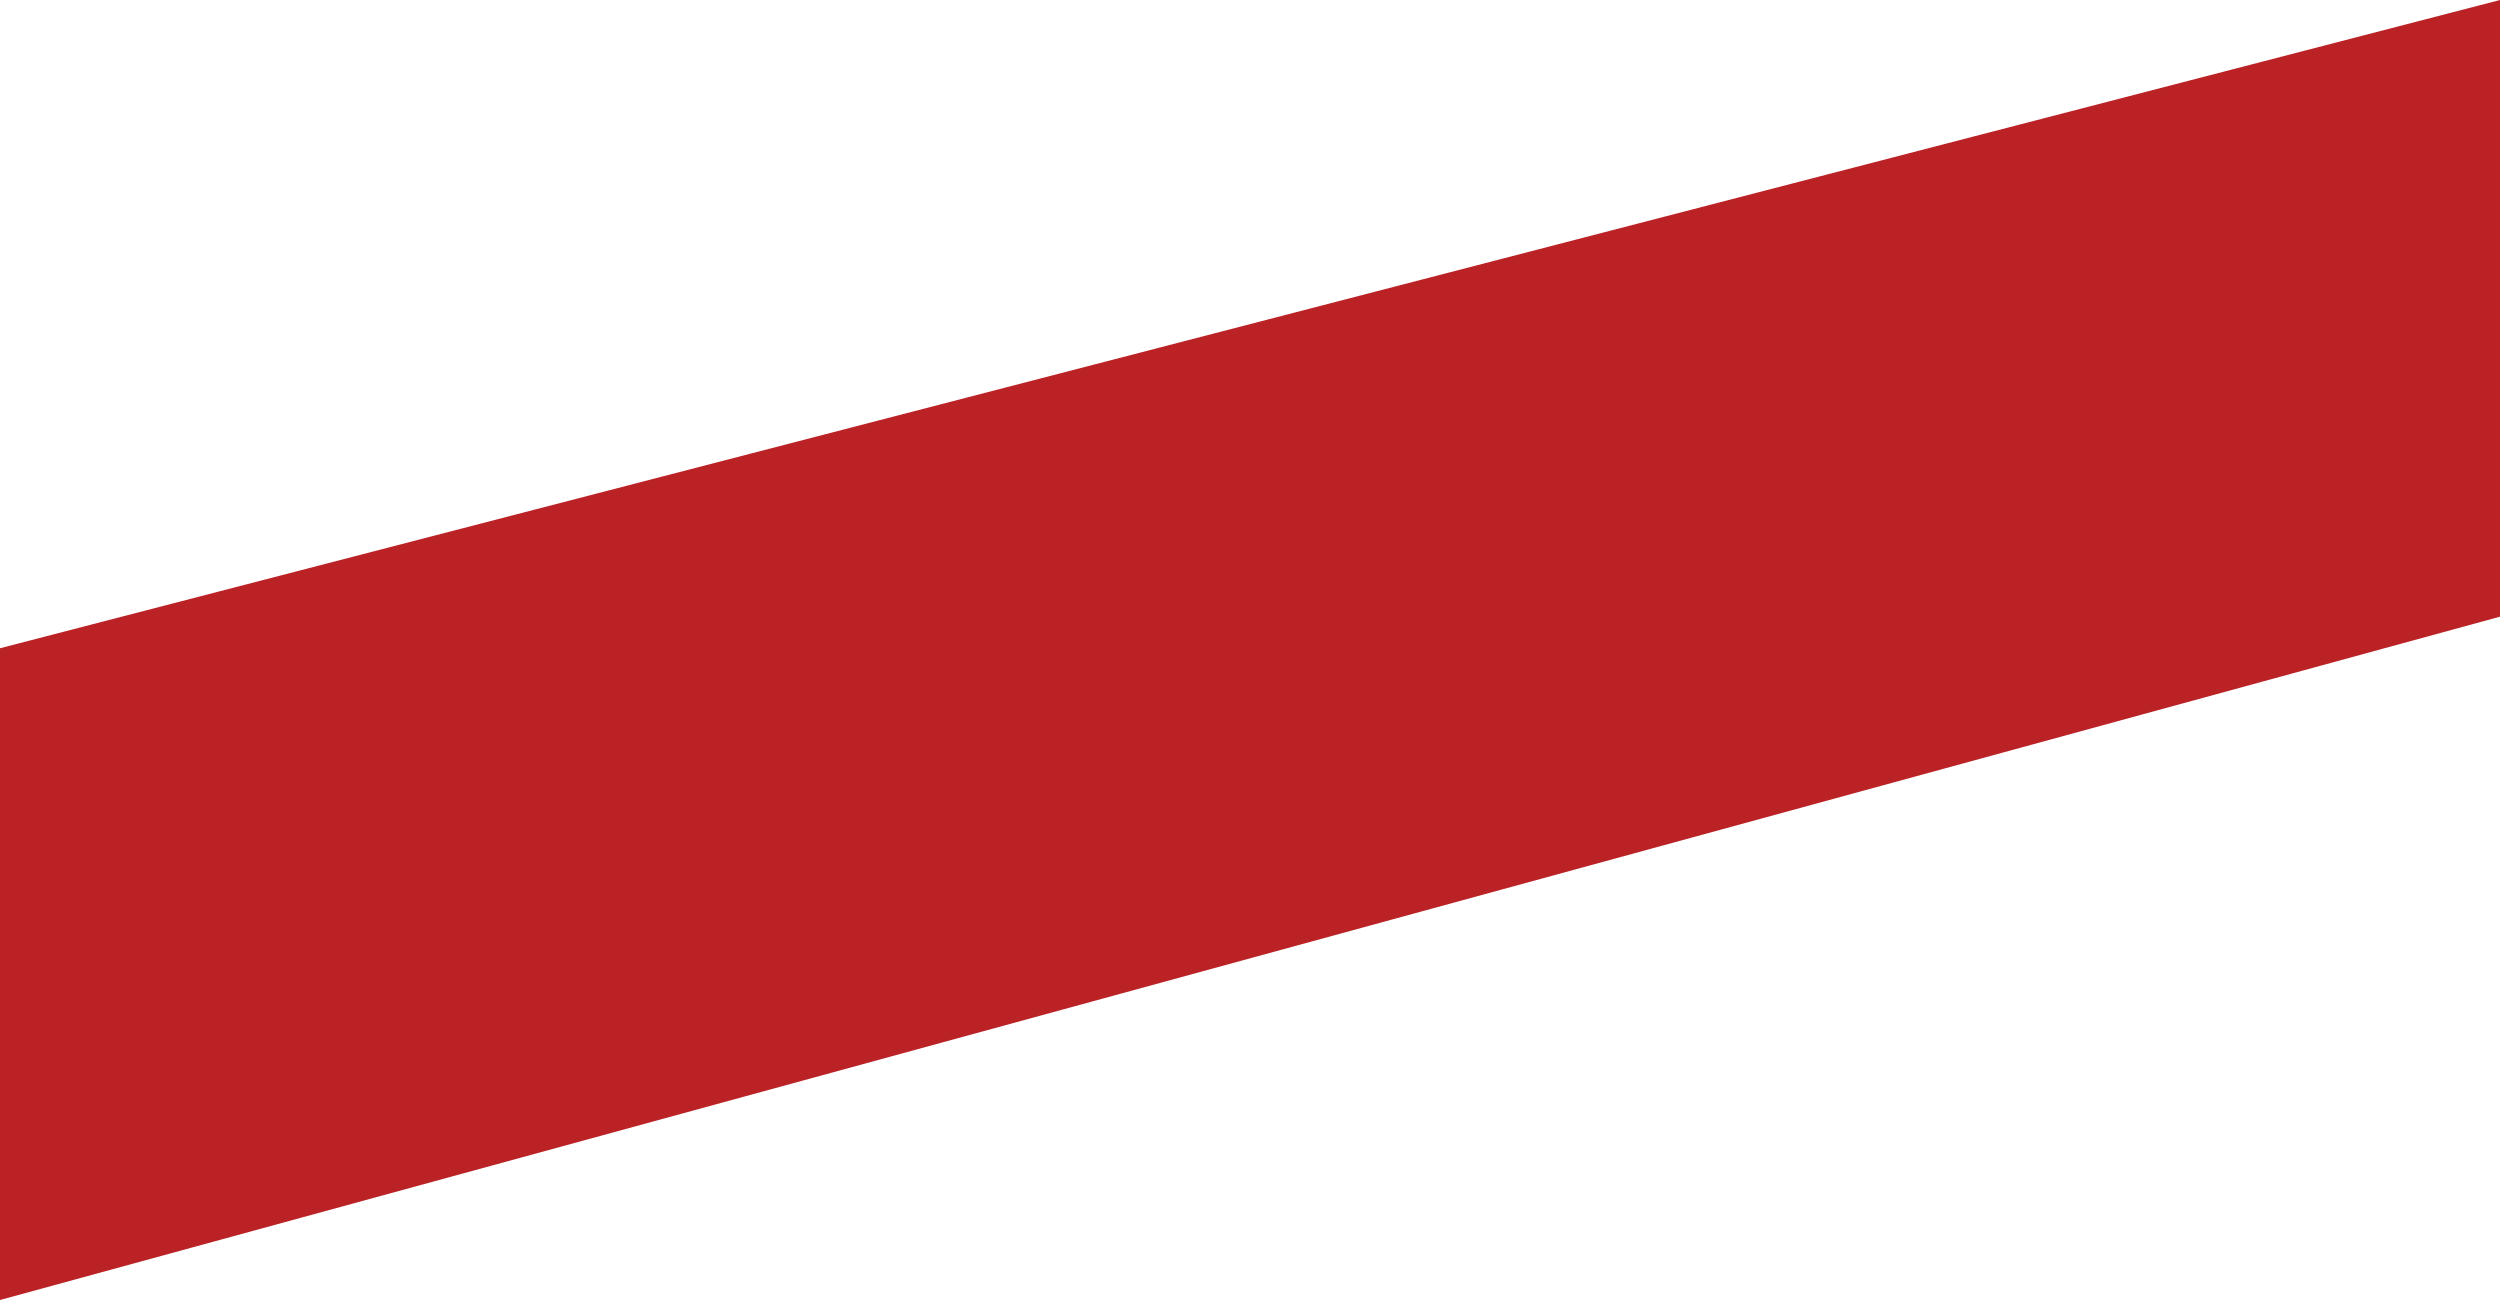 <?xml version="1.0" encoding="UTF-8"?> <svg xmlns="http://www.w3.org/2000/svg" width="4800" height="2496" viewBox="0 0 4800 2496" fill="none"> <path d="M0 1244.63L4800 0V1184L0 2496V1244.63Z" fill="#BB2226"></path> </svg> 